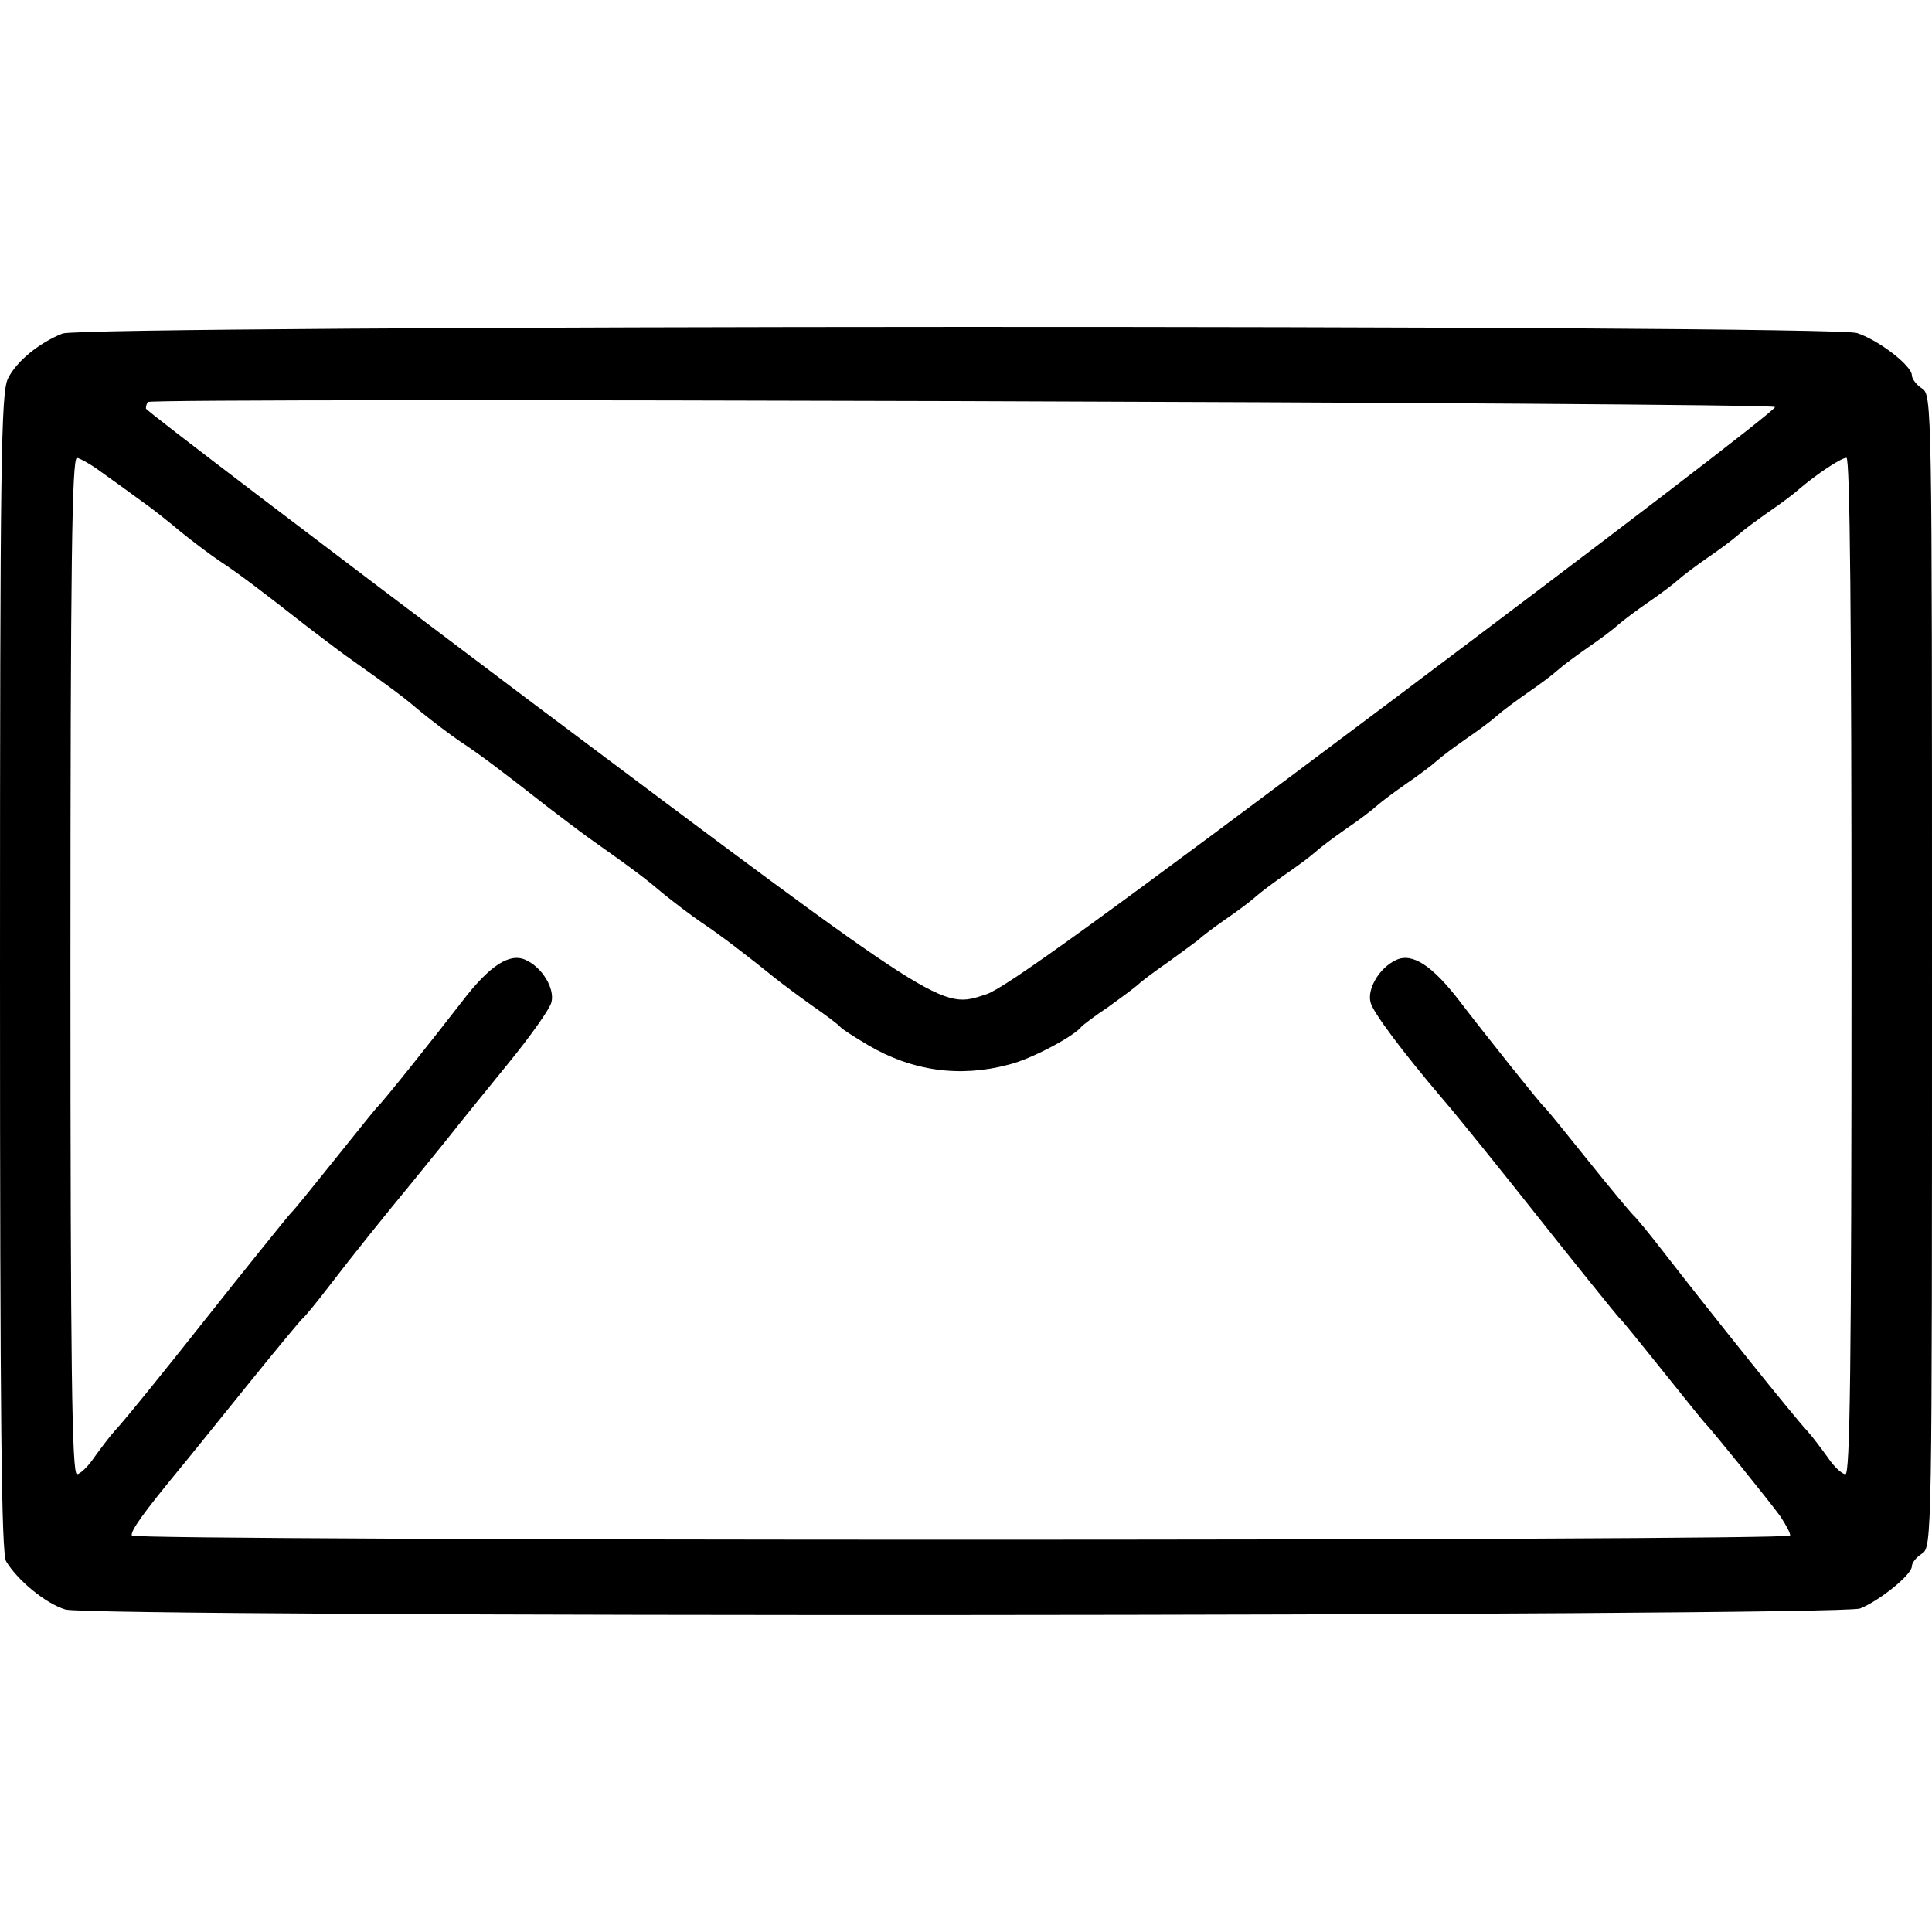 <?xml version="1.0" encoding="UTF-8" standalone="no"?> <svg xmlns="http://www.w3.org/2000/svg" version="1.0" width="384pt" height="384pt" viewBox="0 0 384 384" preserveAspectRatio="xMidYMid meet"><g transform="translate(0,384) scale(0.1,-0.1)" fill="#000000" stroke="none"><path d="M124 3177 c-47 -19 -91 -55 -108 -89 -14 -28 -16 -159 -16 -1180 0 -900 3 -1153 12 -1171 22 -37 78 -84 118 -96 55 -16 3522 -14 3567 2 38 15 103 67 103 84 0 7 9 18 20 25 20 13 20 24 20 1158 0 1134 0 1145 -20 1158 -11 7 -20 19 -20 26 0 19 -66 70 -109 84 -49 17 -3523 16 -3567 -1z m3404 -146 c2 -6 -339 -266 -757 -580 -578 -434 -772 -574 -810 -587 -92 -30 -76 -41 -912 586 -417 314 -759 574 -759 578 0 5 2 11 4 13 9 9 3231 -1 3234 -10z m-3327 -129 c21 -15 56 -40 79 -57 23 -16 58 -44 78 -61 21 -17 55 -43 77 -58 38 -25 78 -55 175 -131 25 -19 59 -45 77 -58 99 -70 118 -85 151 -113 21 -17 55 -43 77 -58 38 -25 78 -55 175 -131 25 -19 59 -45 77 -58 99 -70 118 -85 151 -113 21 -17 55 -43 77 -58 35 -23 91 -66 148 -112 10 -8 42 -32 70 -52 29 -20 54 -39 57 -43 3 -4 28 -20 55 -36 88 -52 183 -65 280 -39 45 11 131 57 145 76 3 3 26 21 52 38 25 18 52 38 60 45 7 7 34 27 60 45 25 18 52 38 60 44 7 7 31 25 54 41 22 15 49 35 60 45 10 9 37 29 60 45 22 15 49 35 60 45 10 9 37 29 60 45 22 15 49 35 60 45 10 9 37 29 60 45 22 15 49 35 60 45 10 9 37 29 60 45 22 15 49 35 60 45 10 9 37 29 60 45 22 15 49 35 60 45 10 9 37 29 60 45 22 15 49 35 60 45 10 9 37 29 60 45 22 15 49 35 60 45 10 9 37 29 60 45 22 15 49 35 60 45 10 9 37 29 60 45 22 15 49 35 60 45 34 29 83 62 94 62 7 0 10 -317 10 -1010 0 -801 -3 -1010 -12 -1010 -7 0 -23 15 -35 33 -13 18 -31 42 -41 53 -28 30 -185 226 -286 356 -27 35 -54 68 -60 73 -6 6 -47 55 -91 110 -44 55 -82 102 -86 105 -8 7 -118 145 -167 209 -55 72 -95 98 -127 83 -33 -15 -58 -57 -51 -84 4 -19 64 -99 144 -193 28 -32 133 -163 182 -225 64 -81 163 -204 169 -210 4 -3 42 -50 86 -105 44 -55 82 -102 85 -105 9 -8 123 -149 148 -183 12 -18 21 -35 20 -39 -4 -11 -3292 -11 -3296 0 -3 9 24 46 88 124 25 30 90 111 145 179 55 68 103 126 107 129 4 3 27 31 50 61 49 64 115 146 163 204 18 22 51 63 73 90 22 28 76 95 121 150 45 55 84 110 87 123 7 27 -18 69 -51 84 -32 15 -72 -11 -127 -83 -51 -66 -159 -202 -168 -209 -3 -3 -41 -50 -85 -105 -44 -55 -82 -102 -86 -105 -6 -6 -105 -129 -169 -210 -68 -86 -162 -203 -182 -224 -10 -11 -28 -35 -41 -53 -12 -18 -28 -33 -34 -33 -10 0 -13 209 -13 1010 0 802 3 1010 13 1010 6 -1 28 -13 48 -28z"></path></g></svg> 